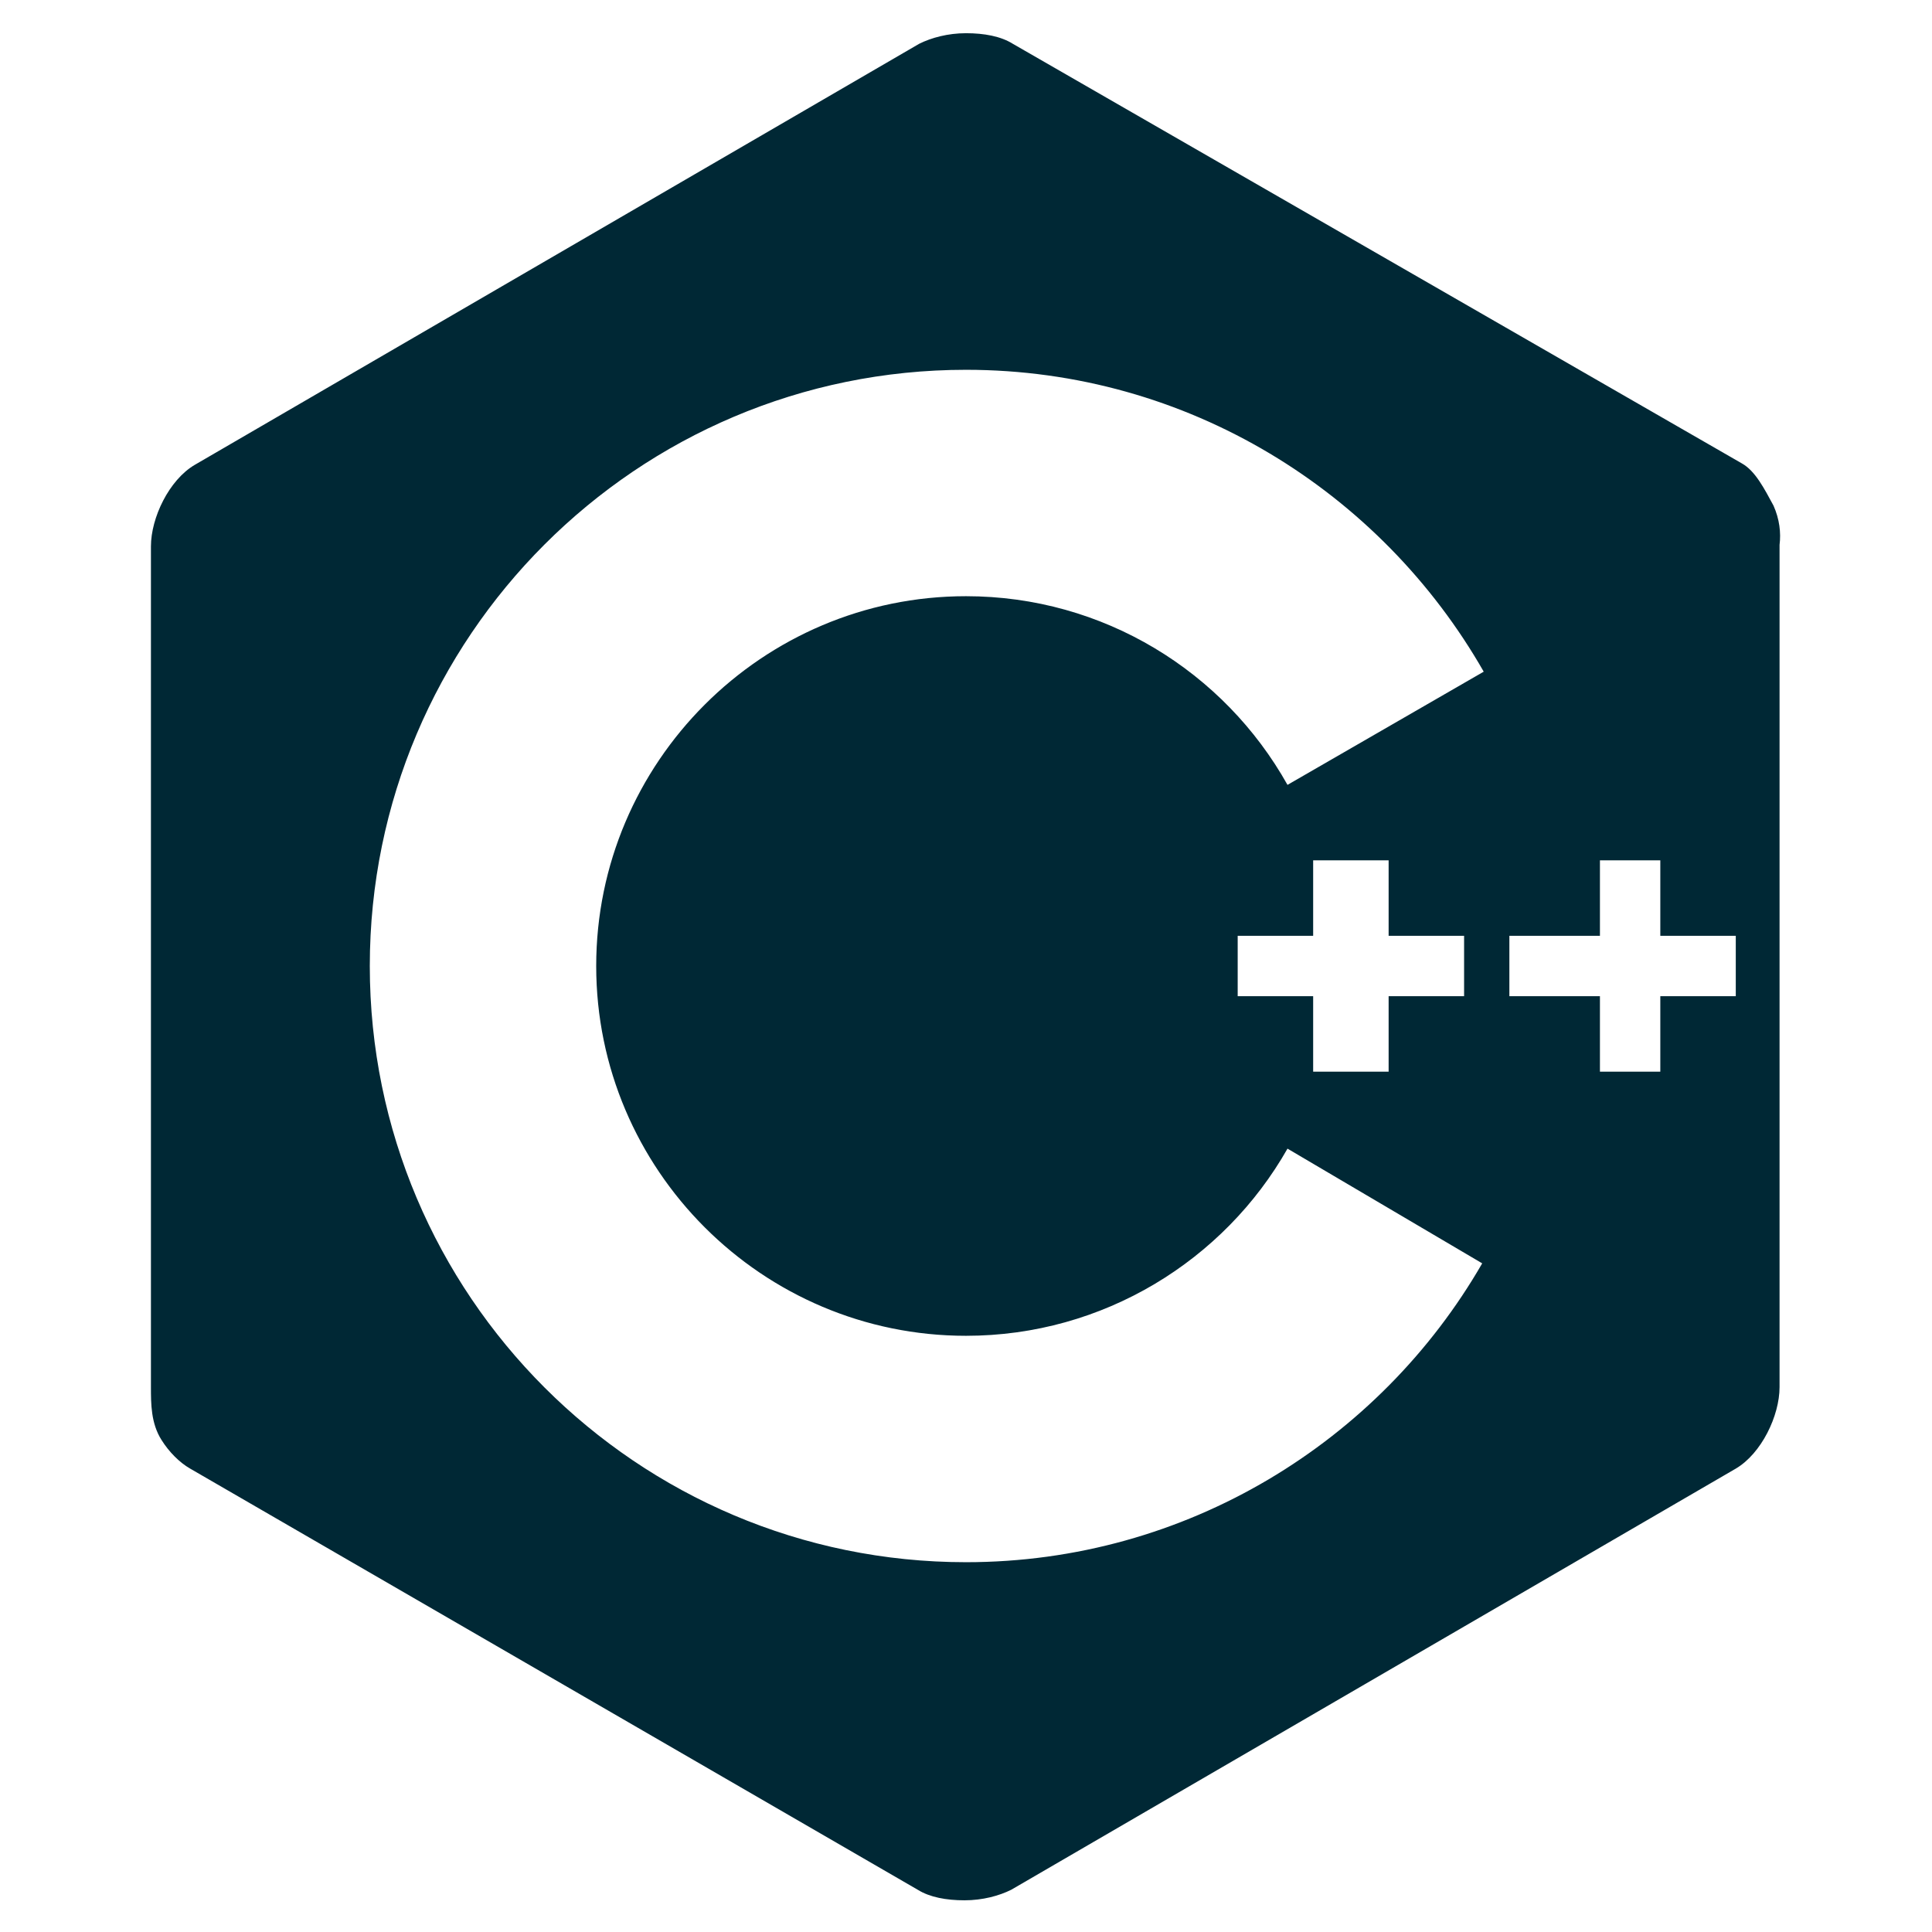 <svg xmlns="http://www.w3.org/2000/svg" xmlns:svg="http://www.w3.org/2000/svg" id="svg3384" version="1.1" viewBox="0 0 128 128"><path id="path3386" fill="#002835" fill-opacity="1" d="m 117.5,33.5 v 0 c -0.6,-1.1 -1.2,-2.3 -2.1,-2.8 L 67.1,2.9 C 66.3,2.4 65.2,2.2 64,2.2 c -1.2,0 -2.3,0.3 -3.1,0.7 l -48,27.9 c -1.7,1 -2.9,3.5 -2.9,5.4 v 55.7 c 0,1.1 0,2.4 0.7,3.5 v 0 c 0.5,0.8 1.2,1.5 1.9,1.9 l 48.2,27.9 c 0.8,0.5 1.9,0.7 3.1,0.7 1.2,0 2.3,-0.3 3.1,-0.7 l 48,-27.9 c 1.7,-1 2.9,-3.5 2.9,-5.4 V 36.1 c 0.1,-0.8 0,-1.7 -0.4,-2.6 z M 82,66 v -4 h 5 v -5 h 5 v 5 h 5 v 4 h -5 v 5 H 87 V 66 Z M 85.3,52 C 81.1,44.5 73.1,39.5 64,39.5 c -13.5,0 -24.5,11 -24.5,24.5 0,13.5 11,24.5 24.5,24.5 9.1,0 17.1,-5 21.3,-12.4 l 12.9,7.6 C 91.4,95.5 78.6,103.5 64,103.5 42.2,103.5 24.5,85.8 24.5,64 24.5,42.2 42.2,24.5 64,24.5 c 14.7,0 27.5,8.1 34.3,20 z M 115,66 h -5 v 5 h -4 v -5 h -6 v -4 h 6 v -5 h 4 v 5 h 5 z"/><path id="path6330" fill="#ea2d2e" d="m 185.368,96.12 c -19.192,5.362 11.677,16.439 36.115,5.969 -4.003,-1.556 -6.874,-3.351 -6.874,-3.351 -10.897,2.06 -15.952,2.222 -25.844,1.092 -8.164,-0.935 -3.397,-3.71 -3.397,-3.71 z m 33.189,-10.46 c -14.444,2.779 -22.787,2.69 -33.354,1.6 -8.171,-0.845 -2.822,-4.805 -2.822,-4.805 -21.137,7.016 11.767,14.977 41.309,6.336 -3.14,-1.106 -5.133,-3.131 -5.133,-3.131 z m 11.319,-60.575 c 0.001,0 -42.731,10.669 -22.323,34.187 6.024,6.935 -1.58,13.17 -1.58,13.17 0,0 15.289,-7.891 8.269,-17.777 -6.559,-9.215 -11.587,-13.793 15.634,-29.58 z m 9.998,81.144 c 0,0 3.529,2.91 -3.888,5.159 -14.102,4.272 -58.706,5.56 -71.095,0.171 -4.45,-1.938 3.899,-4.625 6.526,-5.192 2.739,-0.593 4.303,-0.485 4.303,-0.485 -4.952,-3.487 -32.013,6.85 -13.742,9.815 49.821,8.076 90.817,-3.637 77.896,-9.468 z m -17.123,-30.333 c 2.395,-1.634 5.703,-3.053 5.703,-3.053 0,0 -9.424,1.685 -18.813,2.474 -11.494,0.964 -23.823,1.154 -30.012,0.326 -14.652,-1.959 8.033,-7.348 8.033,-7.348 0,0 -8.812,-0.596 -19.644,4.644 -12.812,6.195 31.691,9.019 54.733,2.957 z m 5.609,15.145 c -0.108,0.29 -0.468,0.616 -0.468,0.616 31.273,-8.221 19.775,-28.979 4.822,-23.725 -1.312,0.464 -2,1.543 -2,1.543 0,0 0.829,-0.334 2.678,-0.72 7.559,-1.575 18.389,10.119 -5.032,22.286 z m -26.428,-22.972 c -4.614,-10.429 -20.26,-19.553 0.007,-35.559 25.271,-19.947 12.304,-32.923 12.304,-32.923 5.23,20.608 -18.451,26.833 -26.999,39.667 -5.821,8.745 2.857,18.142 14.688,28.815 z m 27.274,51.748 c -19.187,3.612 -42.854,3.191 -56.887,0.874 0,0 2.874,2.38 17.646,3.331 22.476,1.437 57,-0.8 57.816,-11.436 0.001,0 -1.57,4.032 -18.575,7.231 z"/></svg>